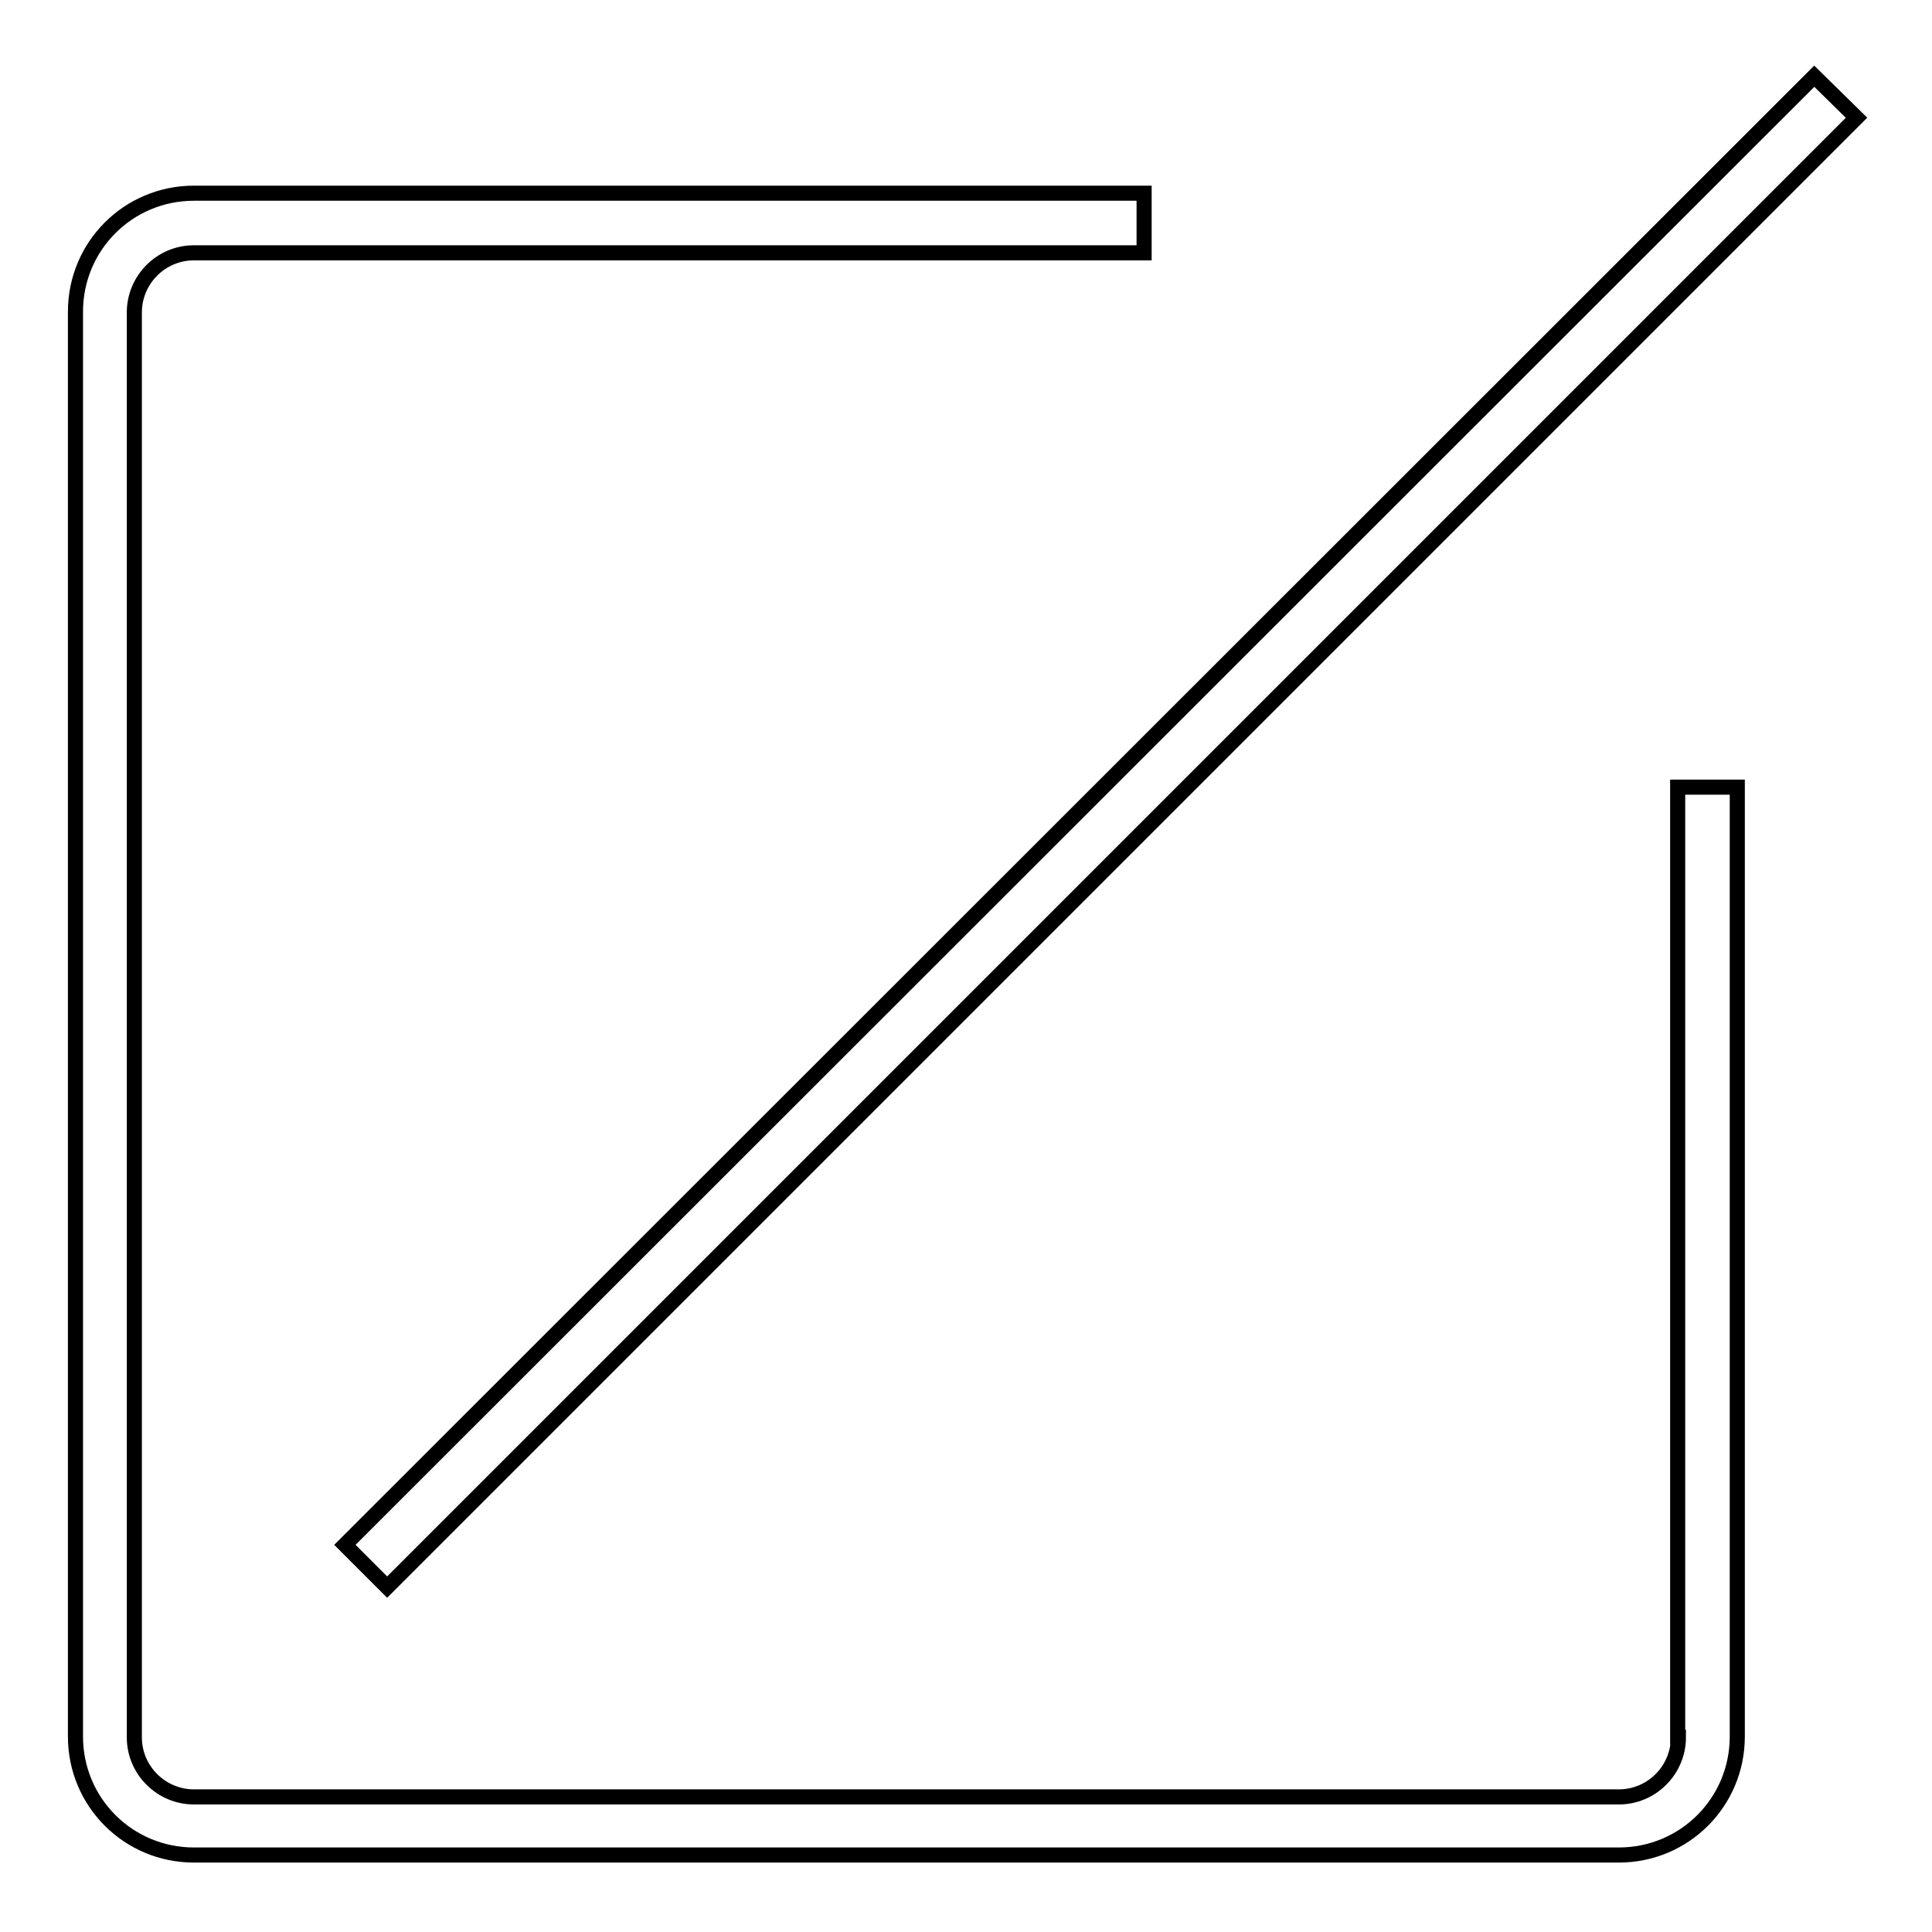 <?xml version="1.0" encoding="utf-8"?>
<!-- Svg Vector Icons : http://www.onlinewebfonts.com/icon -->
<!DOCTYPE svg PUBLIC "-//W3C//DTD SVG 1.1//EN" "http://www.w3.org/Graphics/SVG/1.1/DTD/svg11.dtd">
<svg version="1.1" xmlns="http://www.w3.org/2000/svg" xmlns:xlink="http://www.w3.org/1999/xlink" x="0px" y="0px" viewBox="0 0 256 256" enable-background="new 0 0 256 256" xml:space="preserve">
<g> <path stroke-width="2" fill-opacity="0" stroke="#000000"  d="M246,15.6L51.3,210.3l-5.6-5.6L240.4,10.1L246,15.6z M222.4,230.2c0,4.3-3.5,7.9-7.9,7.9H25.7 c-4.3,0-7.9-3.5-7.9-7.9V41.4c0-4.3,3.5-7.9,7.9-7.9h125.9v-7.9H25.7c-8.7,0-15.7,7-15.7,15.7v188.8c0,8.7,7,15.7,15.7,15.7h188.8 c8.7,0,15.7-7,15.7-15.7V104.3h-7.9V230.2z"/></g>
</svg>